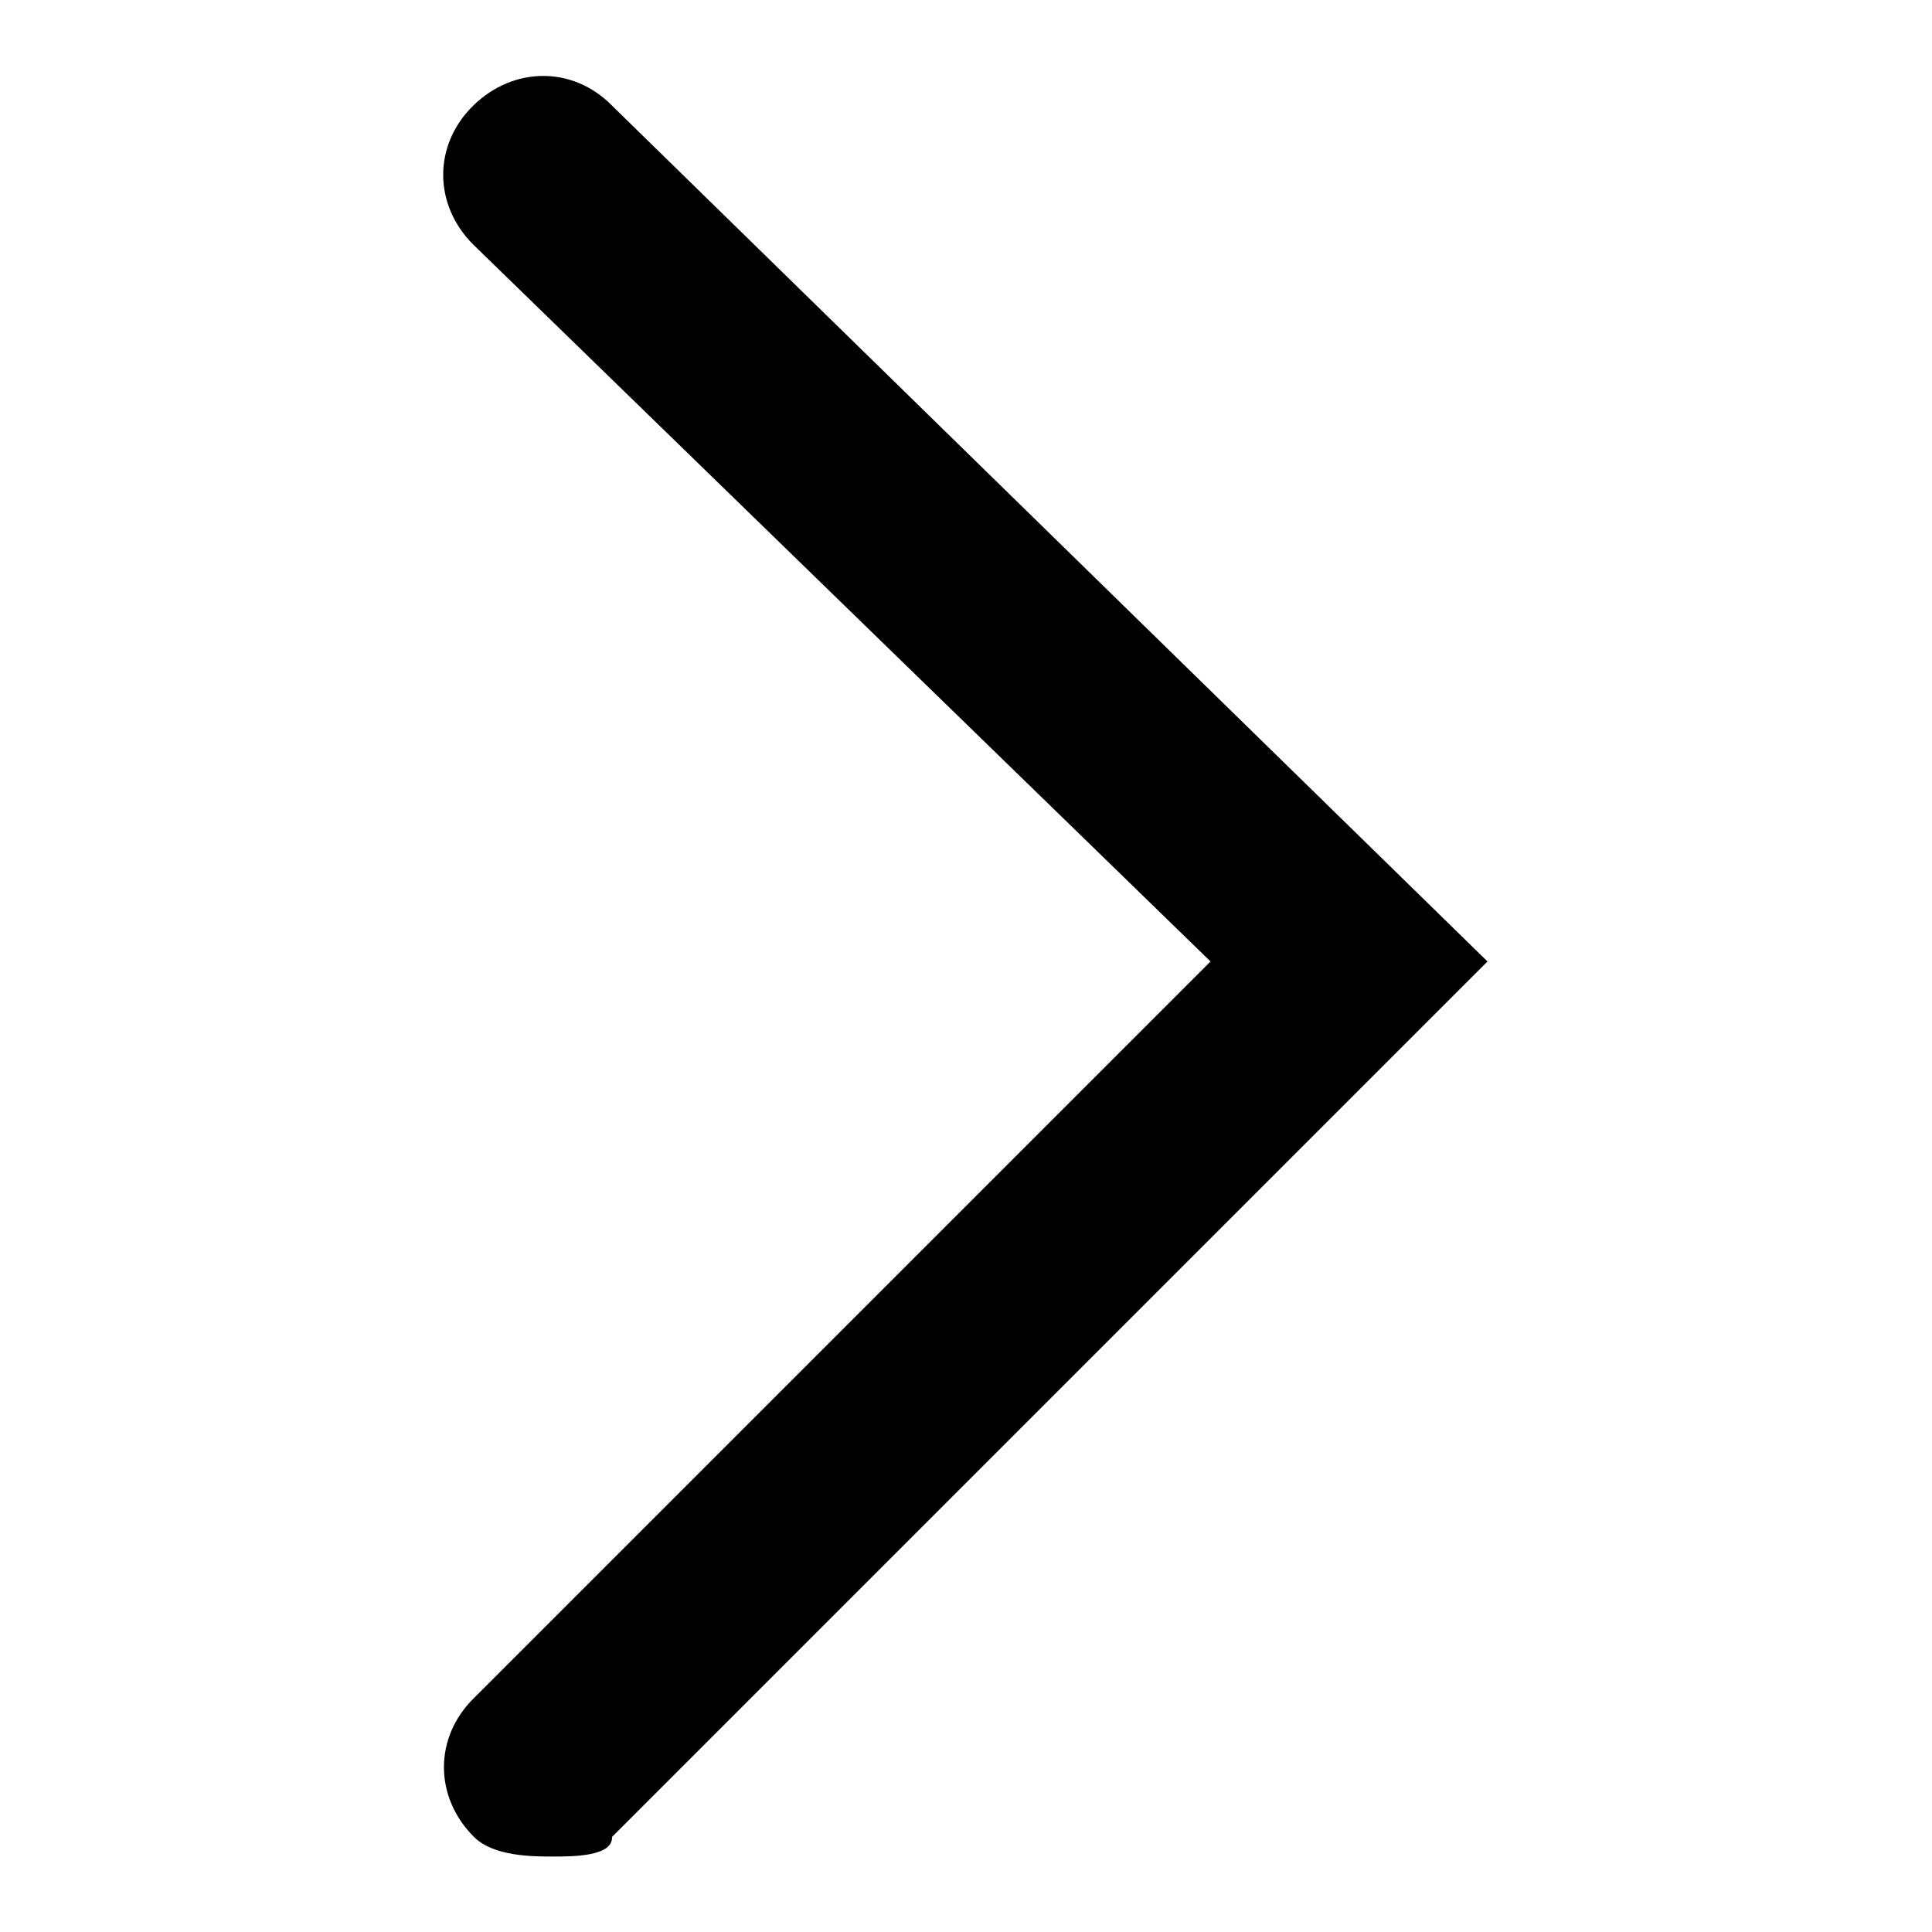 <?xml version="1.0" encoding="utf-8"?>
<!-- Svg Vector Icons : http://www.onlinewebfonts.com/icon -->
<!DOCTYPE svg PUBLIC "-//W3C//DTD SVG 1.1//EN" "http://www.w3.org/Graphics/SVG/1.1/DTD/svg11.dtd">
<svg version="1.1" xmlns="http://www.w3.org/2000/svg" xmlns:xlink="http://www.w3.org/1999/xlink" x="0px" y="0px" viewBox="0 0 256 256" enable-background="new 0 0 256 256" xml:space="preserve">
<g><g><path fill="#000000" d="M73.3,246c-2.7,0-7.9,0-10.5-2.6c-5.3-5.3-5.3-13.2,0-18.4l97.6-97.6L62.7,32.4c-5.3-5.3-5.3-13.2,0-18.4s13.2-5.3,18.4,0l116,113.4l-116,116C81.2,246,75.9,246,73.3,246z"/></g></g>
</svg>